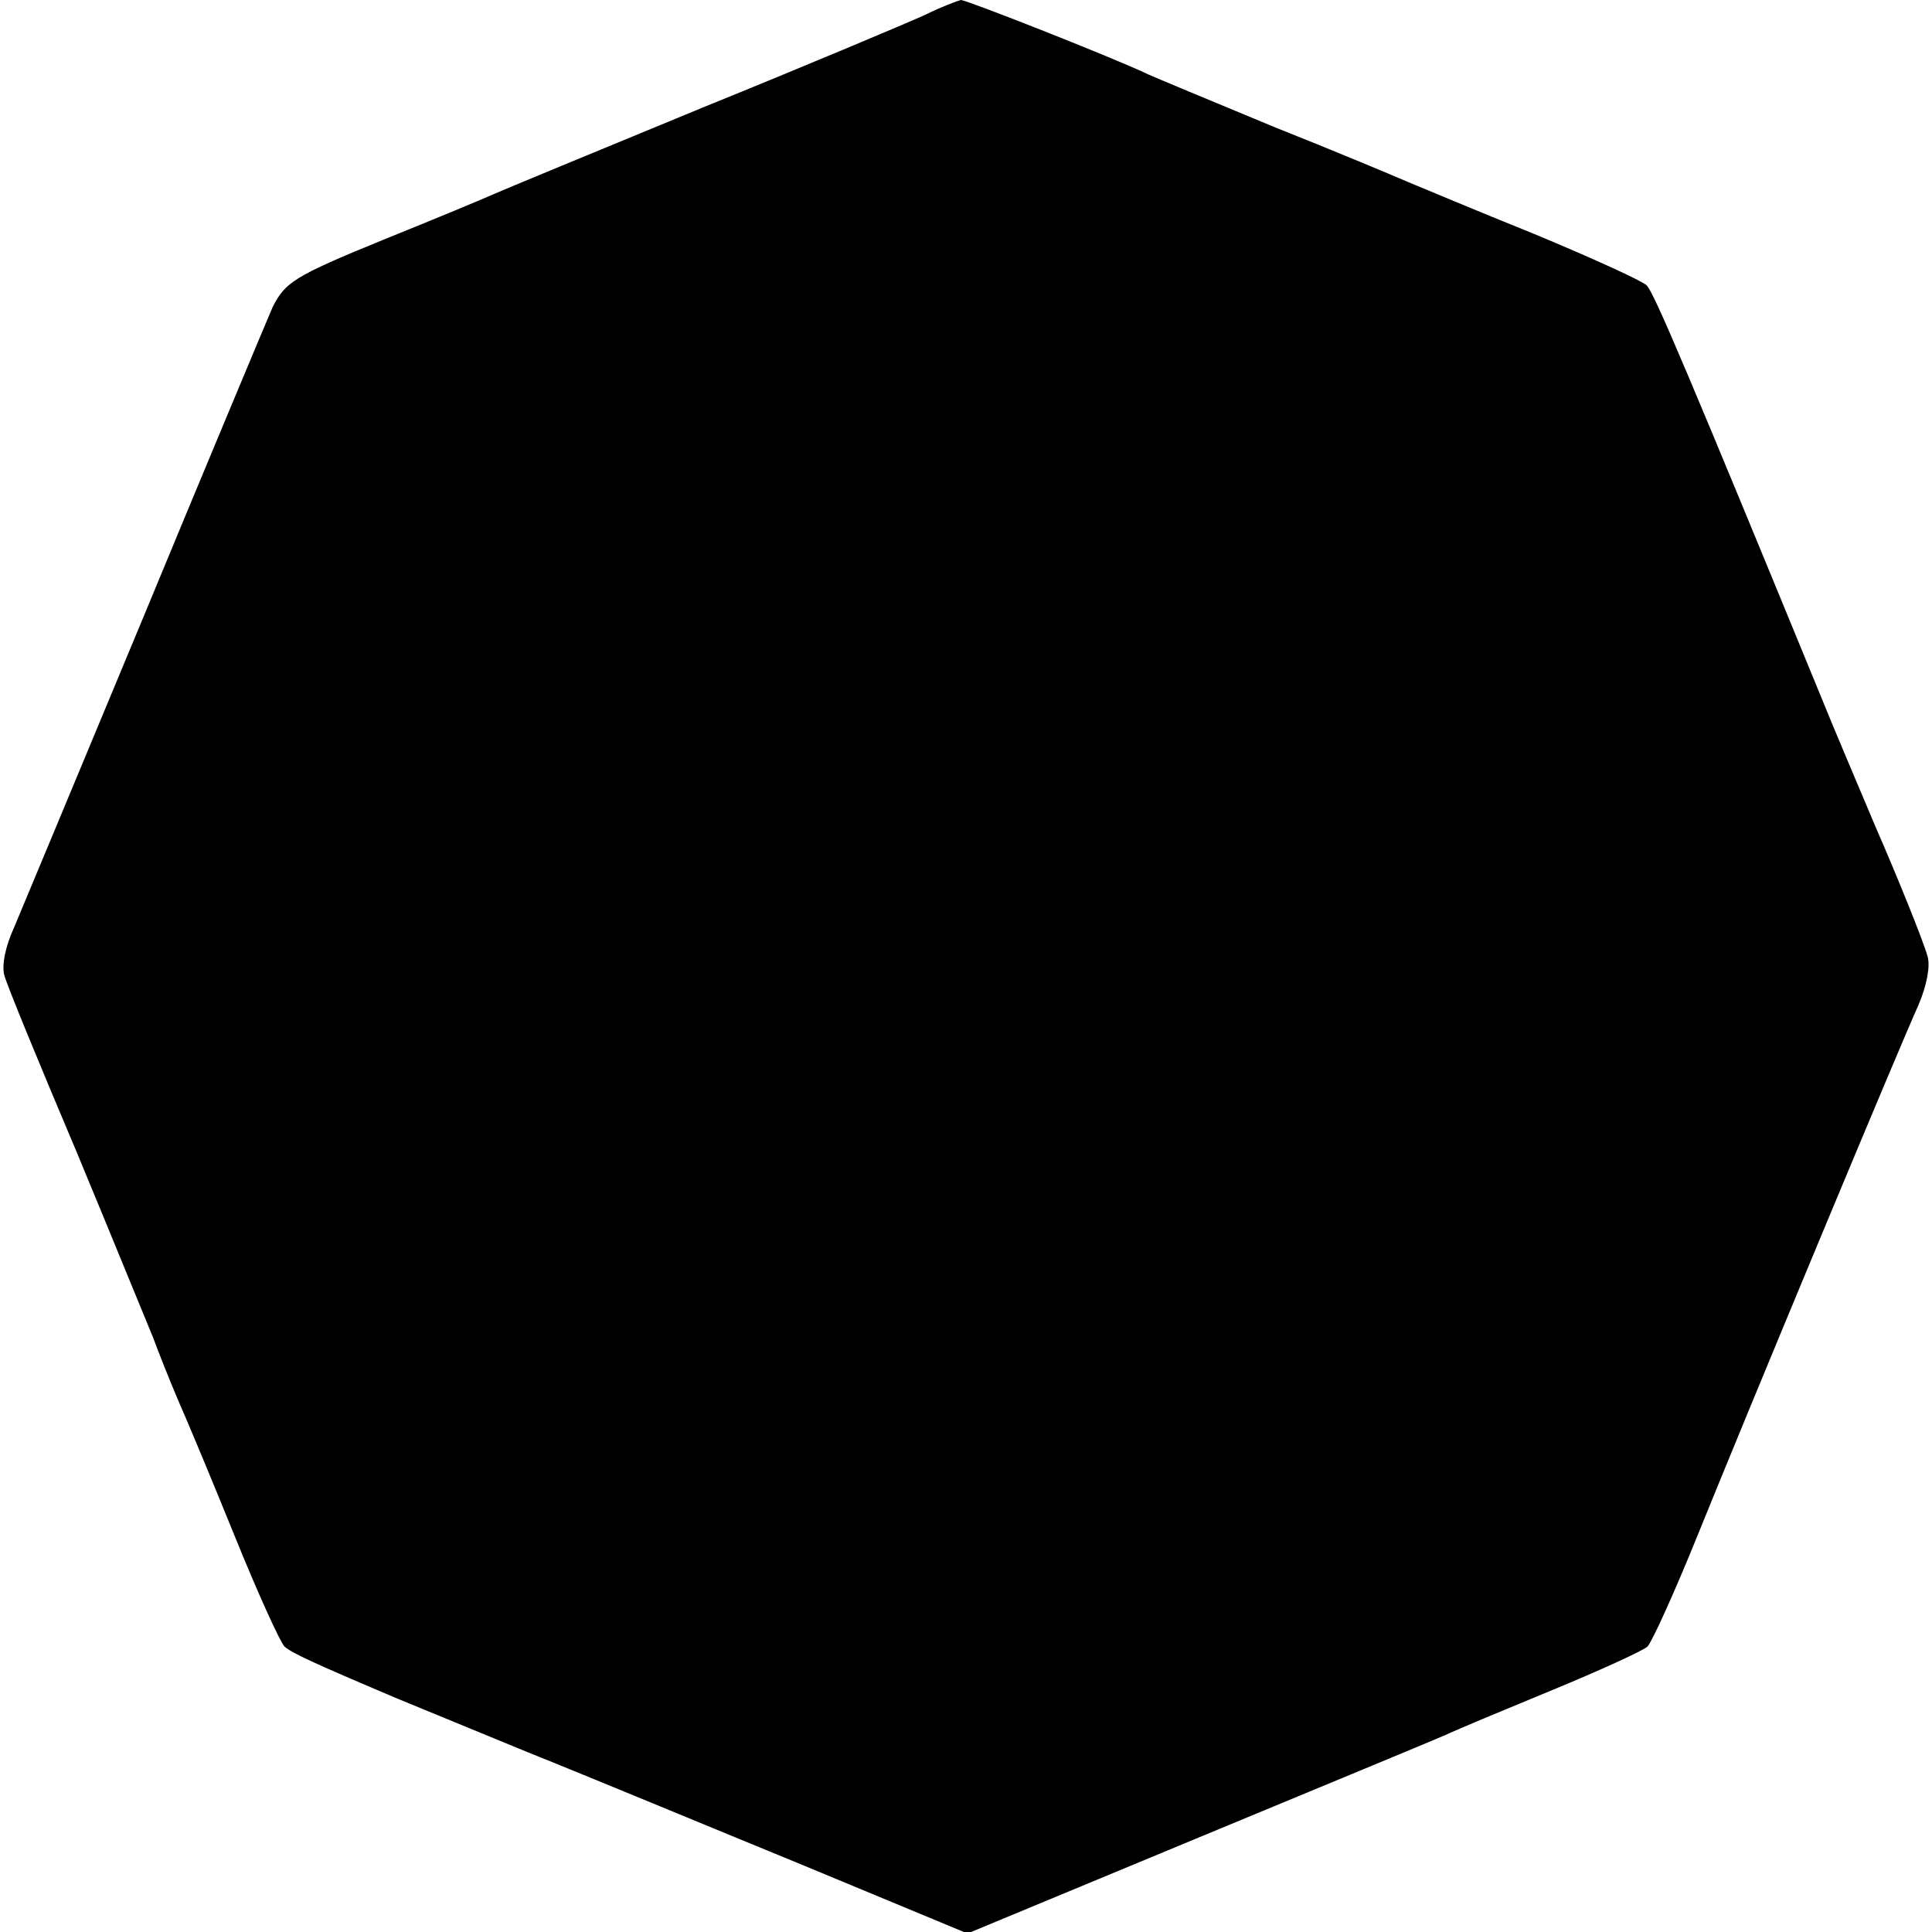 <?xml version="1.0" standalone="no"?>
<!DOCTYPE svg PUBLIC "-//W3C//DTD SVG 20010904//EN"
 "http://www.w3.org/TR/2001/REC-SVG-20010904/DTD/svg10.dtd">
<svg version="1.0" xmlns="http://www.w3.org/2000/svg"
 width="260pt" height="260pt" viewBox="0 0 260 260"
 preserveAspectRatio="xMidYMid meet">
<g transform="translate(0,260) scale(0.1,-0.1)"
fill="#000000" stroke="none">
<path d="M1245 2580 c-22 -10 -157 -67 -300 -125 -143 -59 -269 -111 -280
-116 -11 -5 -78 -33 -150 -62 -120 -49 -131 -57 -148 -90 -9 -21 -87 -207
-173 -415 -86 -207 -165 -396 -175 -420 -12 -26 -17 -52 -13 -65 3 -12 47
-119 97 -237 49 -118 95 -231 103 -250 7 -19 22 -57 34 -85 12 -27 47 -111 77
-185 30 -74 60 -140 66 -146 11 -9 34 -20 152 -70 17 -7 95 -39 175 -72 80
-32 246 -101 368 -151 l224 -93 306 127 c169 70 321 133 337 140 17 8 82 35
145 61 63 26 120 52 127 58 6 6 36 72 66 146 72 178 274 663 299 718 11 26 16
52 12 65 -6 22 -44 115 -69 172 -7 17 -34 80 -59 140 -195 475 -240 581 -250
591 -6 6 -74 37 -151 69 -77 31 -153 63 -170 70 -16 7 -97 41 -180 74 -82 34
-159 66 -170 71 -46 22 -244 100 -252 100 -4 -1 -26 -9 -48 -20z"/>
</g>
</svg>
